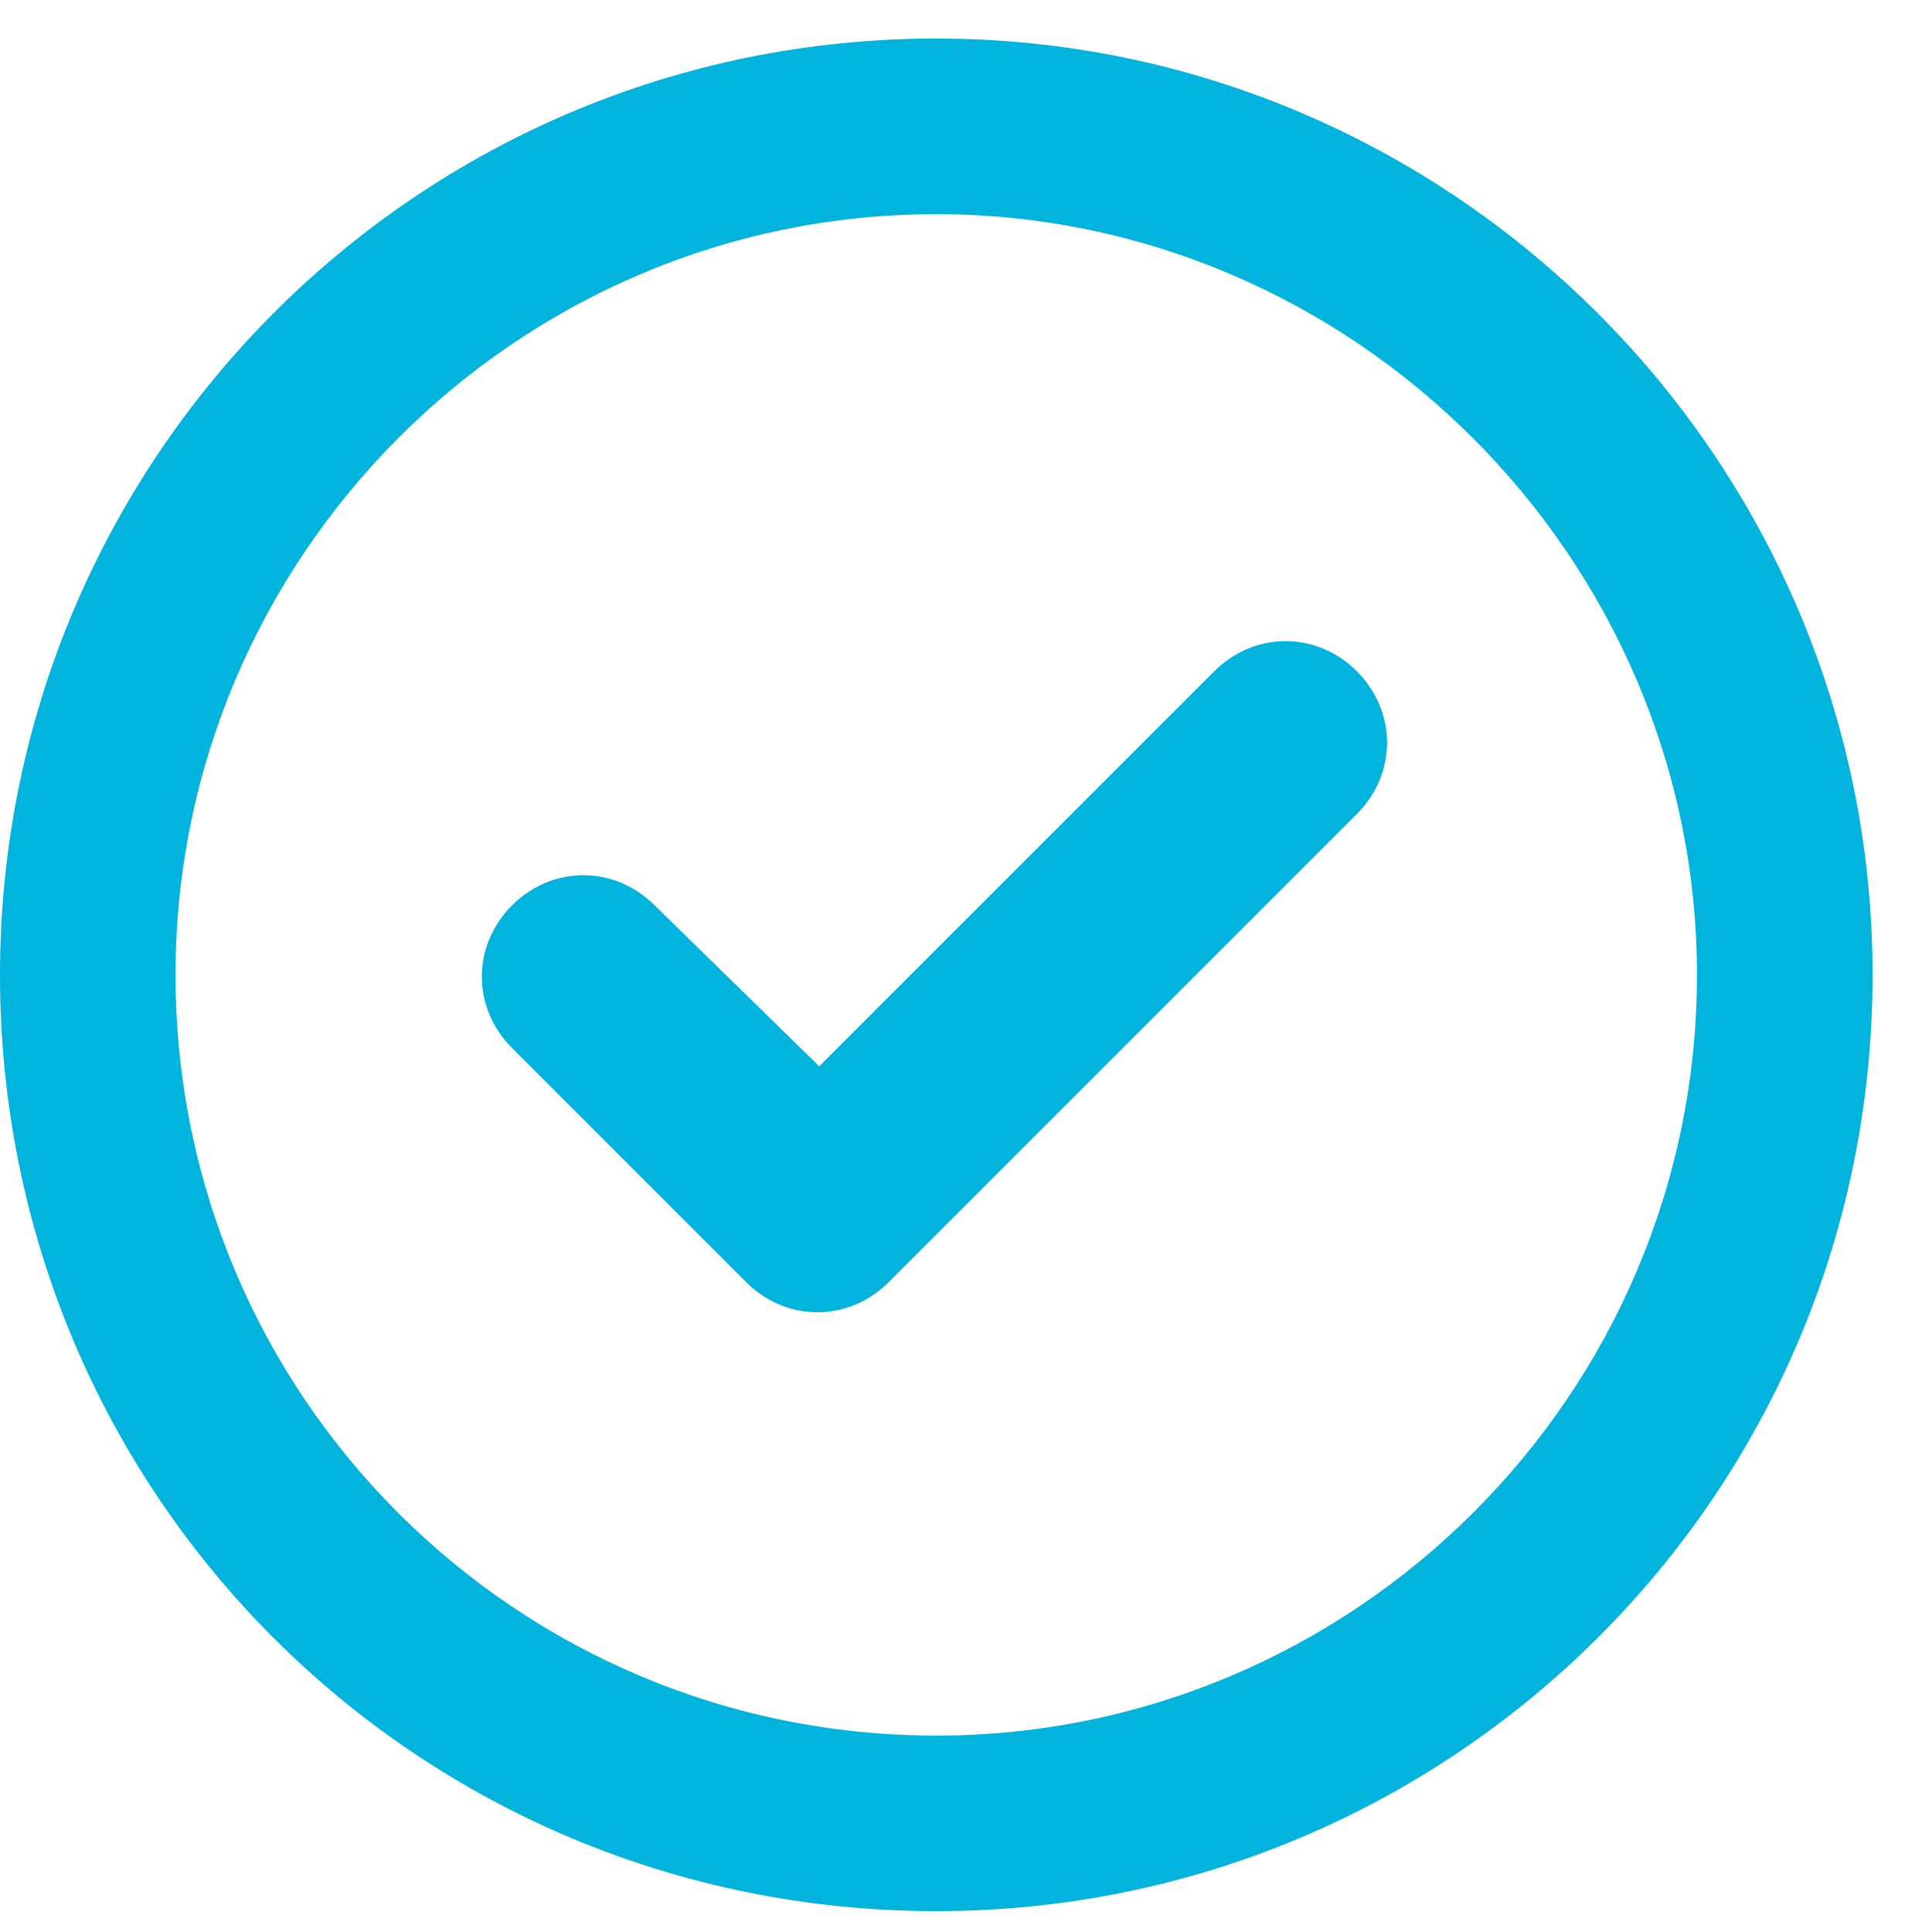 <svg width="26" height="26" viewBox="0 0 26 26" fill="none" xmlns="http://www.w3.org/2000/svg">
<path d="M11.96 17.254C11.419 17.795 10.582 17.795 10.041 17.254L6.891 14.104C6.349 13.562 6.349 12.726 6.891 12.184C7.432 11.643 8.269 11.643 8.81 12.184L11.025 14.35L16.341 9.034C16.882 8.493 17.719 8.493 18.26 9.034C18.802 9.576 18.802 10.412 18.26 10.954L11.96 17.254ZM25.2 13.119C25.2 20.108 19.54 25.719 12.6 25.719C5.611 25.719 0 20.108 0 13.119C0 6.179 5.611 0.519 12.6 0.519C19.54 0.519 25.2 6.179 25.2 13.119ZM12.6 2.882C6.94 2.882 2.362 7.508 2.362 13.119C2.362 18.779 6.94 23.357 12.6 23.357C18.211 23.357 22.837 18.779 22.837 13.119C22.837 7.508 18.211 2.882 12.6 2.882Z" fill="#00B4DE"/>
</svg>
